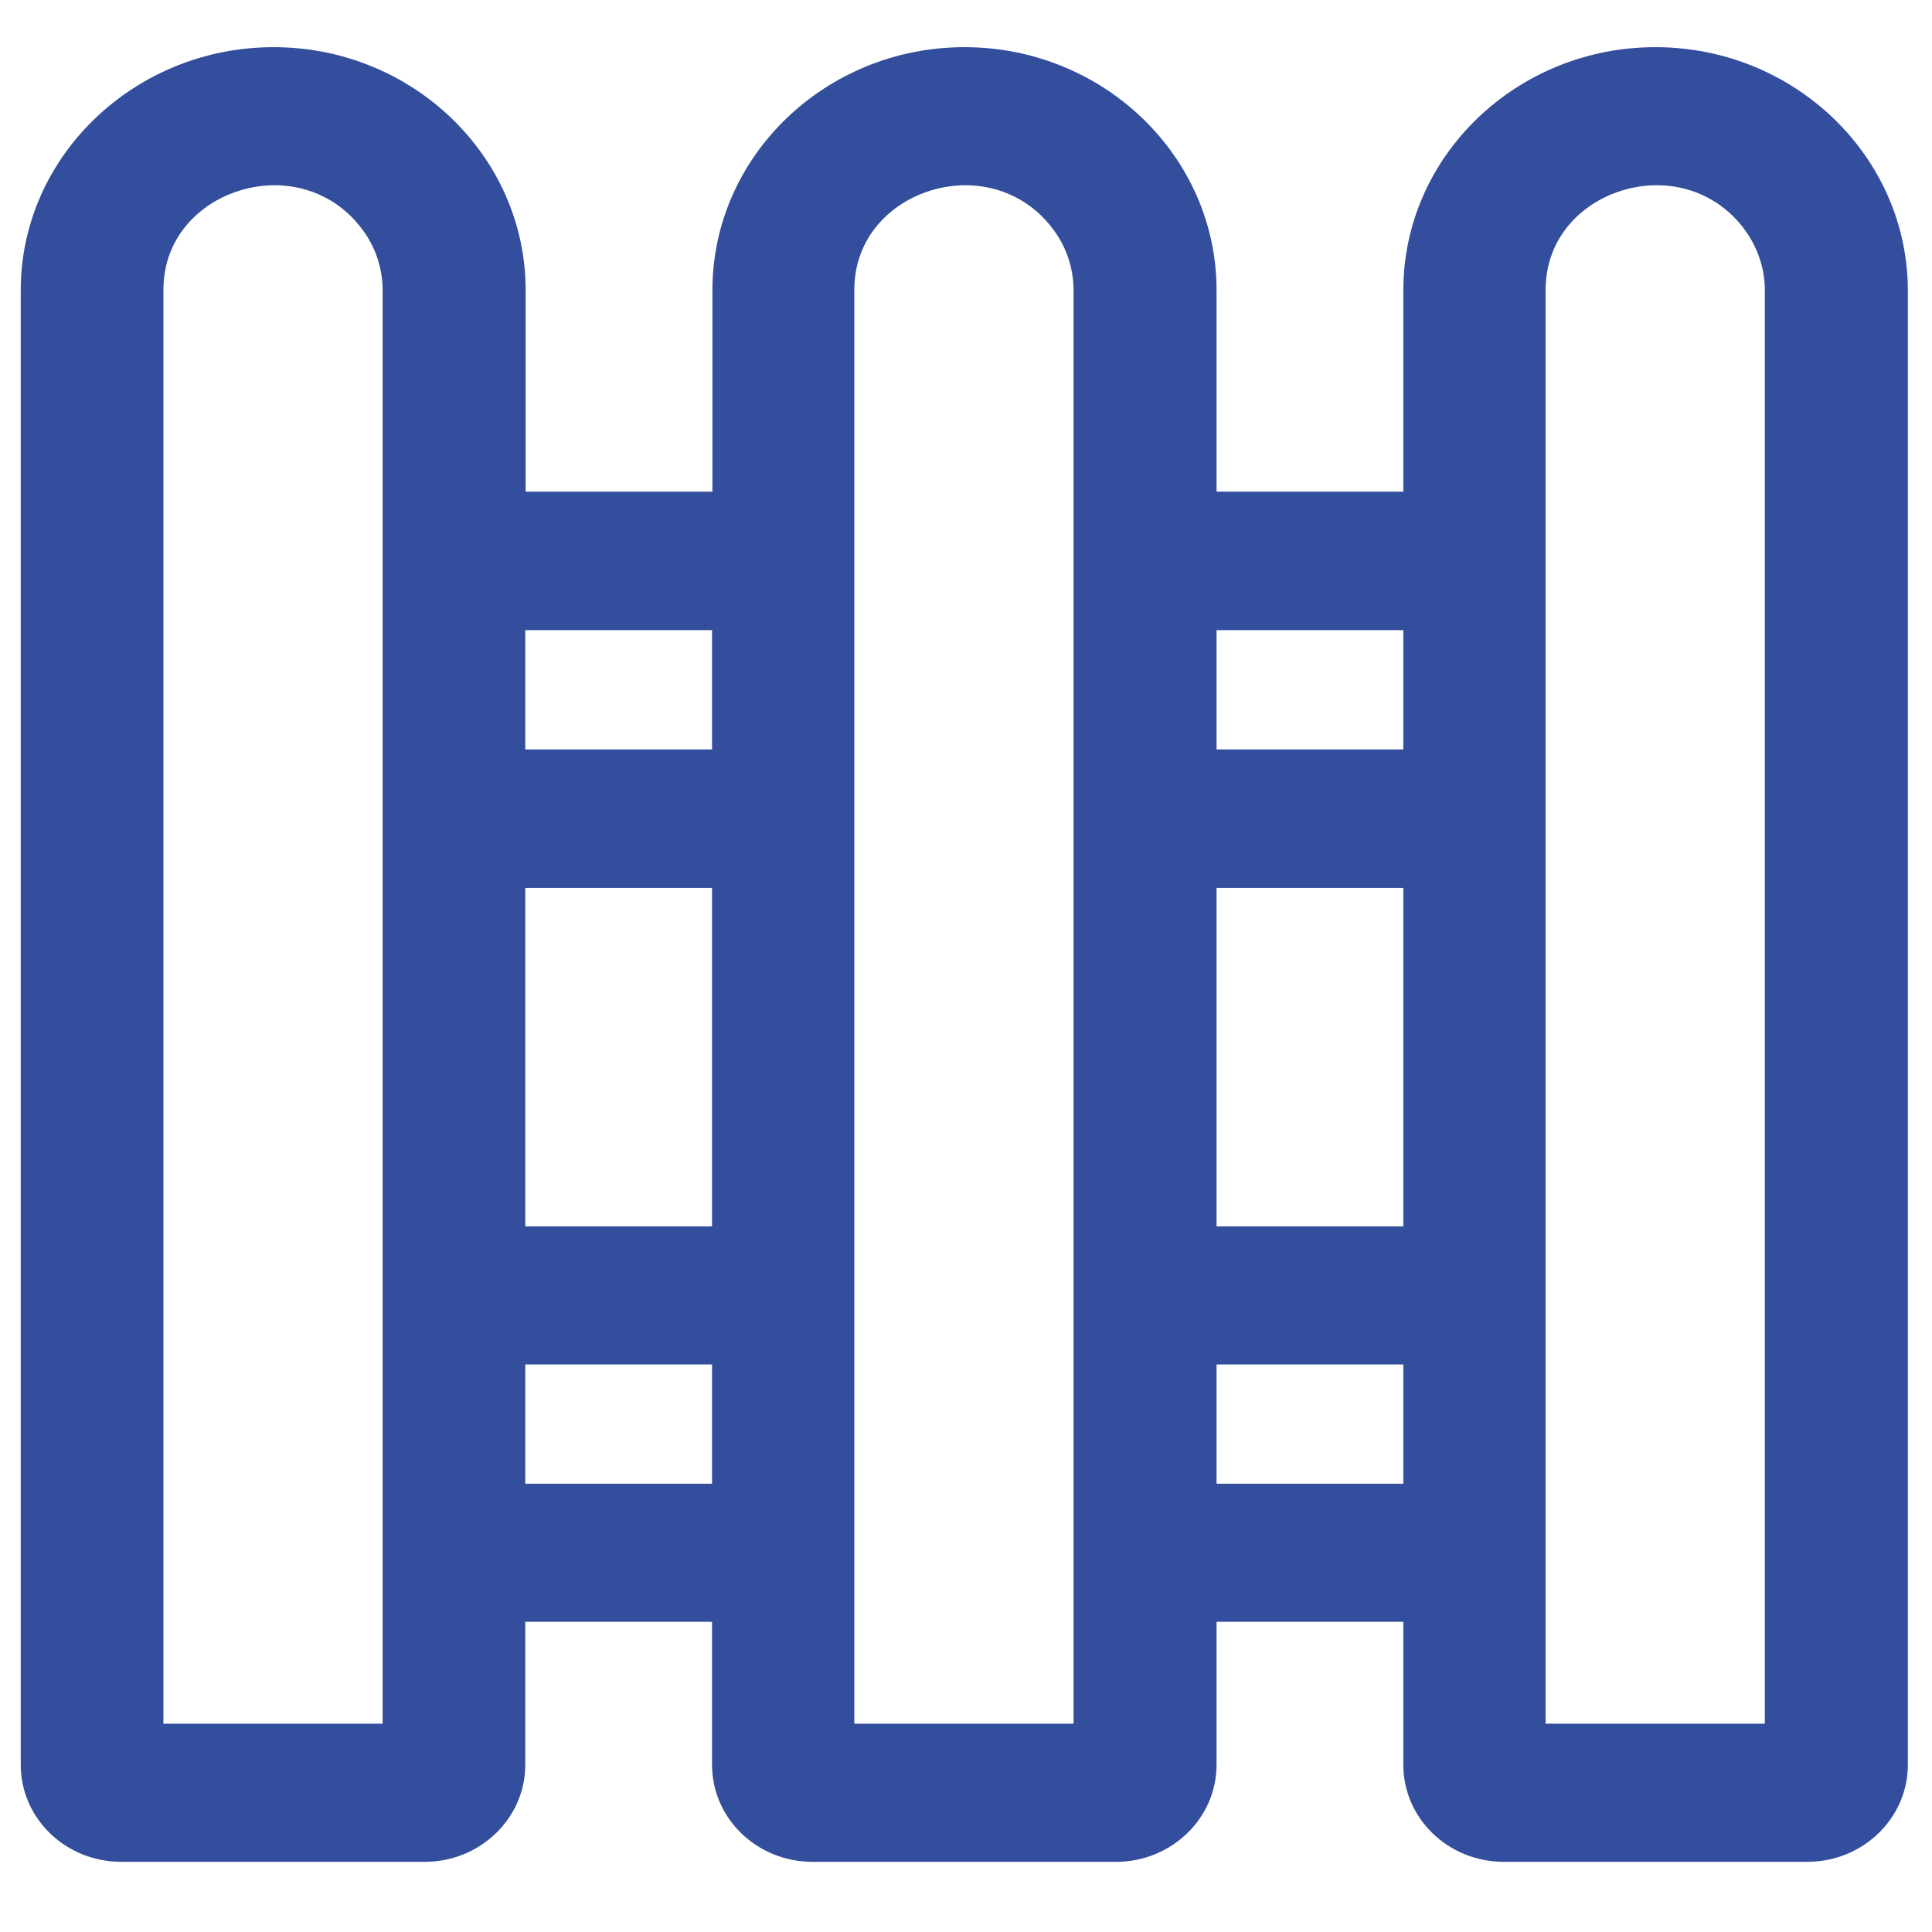 <?xml version="1.0" encoding="utf-8"?>
<!-- Generator: $$$/GeneralStr/196=Adobe Illustrator 27.6.0, SVG Export Plug-In . SVG Version: 6.00 Build 0)  -->
<svg version="1.1" id="Capa_1" xmlns="http://www.w3.org/2000/svg" xmlns:xlink="http://www.w3.org/1999/xlink" x="0px" y="0px"
	 width="512px" height="512px" viewBox="0 0 512 512" style="enable-background:new 0 0 512 512;" xml:space="preserve">
<style type="text/css">
	.st0{fill:#324E9C;}
</style>
<path class="st0" d="M438.7,12.5c-36.8,0-66.8,28.9-66.8,64.4v53.4h-49.5V76.9c0-35.5-30-64.4-66.8-64.4s-66.8,28.9-66.8,64.4v53.4
	h-49.5V76.9c0-35.5-30-64.4-66.8-64.4s-67,28.9-67,64.4v390.8c0,14.2,11.9,25.7,26.6,25.7h80.5c14.6,0,26.6-11.5,26.6-25.7v-37.9
	h49.5v37.9c0,14.2,11.9,25.7,26.6,25.7h80.5c14.6,0,26.6-11.5,26.6-25.7v-37.9h49.5v37.9c0,14.2,11.9,25.7,26.6,25.7H479
	c14.6,0,26.6-11.5,26.6-25.7V76.9C505.5,41.4,475.5,12.5,438.7,12.5z M467.7,76.9v379.9h-58.1V76.9c0-14.2,9.8-22.8,19-26
	c12.3-4.3,25.3-0.8,33.1,9.1C465.6,64.9,467.7,70.9,467.7,76.9z M371.9,361.6v31.6h-49.5v-31.6H371.9z M371.9,235.3V325h-49.5v-89.7
	H371.9z M371.9,167v31.6h-49.5V167H371.9z M226.4,76.9c0-14.2,9.8-22.8,19-26c12.3-4.3,25.3-0.8,33.1,9.1c3.9,4.8,6,10.8,6,16.9
	v379.9h-58.1V76.9z M188.7,361.6v31.6h-49.5v-31.6H188.7z M188.7,235.3V325h-49.5v-89.7H188.7z M188.7,167v31.6h-49.5V167H188.7z
	 M43.3,76.9c0-14.2,9.8-22.8,19-26c12.3-4.3,25.3-0.8,33.1,9.1c3.9,4.8,6,10.8,6,16.9v379.9H43.3V76.9z"/>
</svg>

